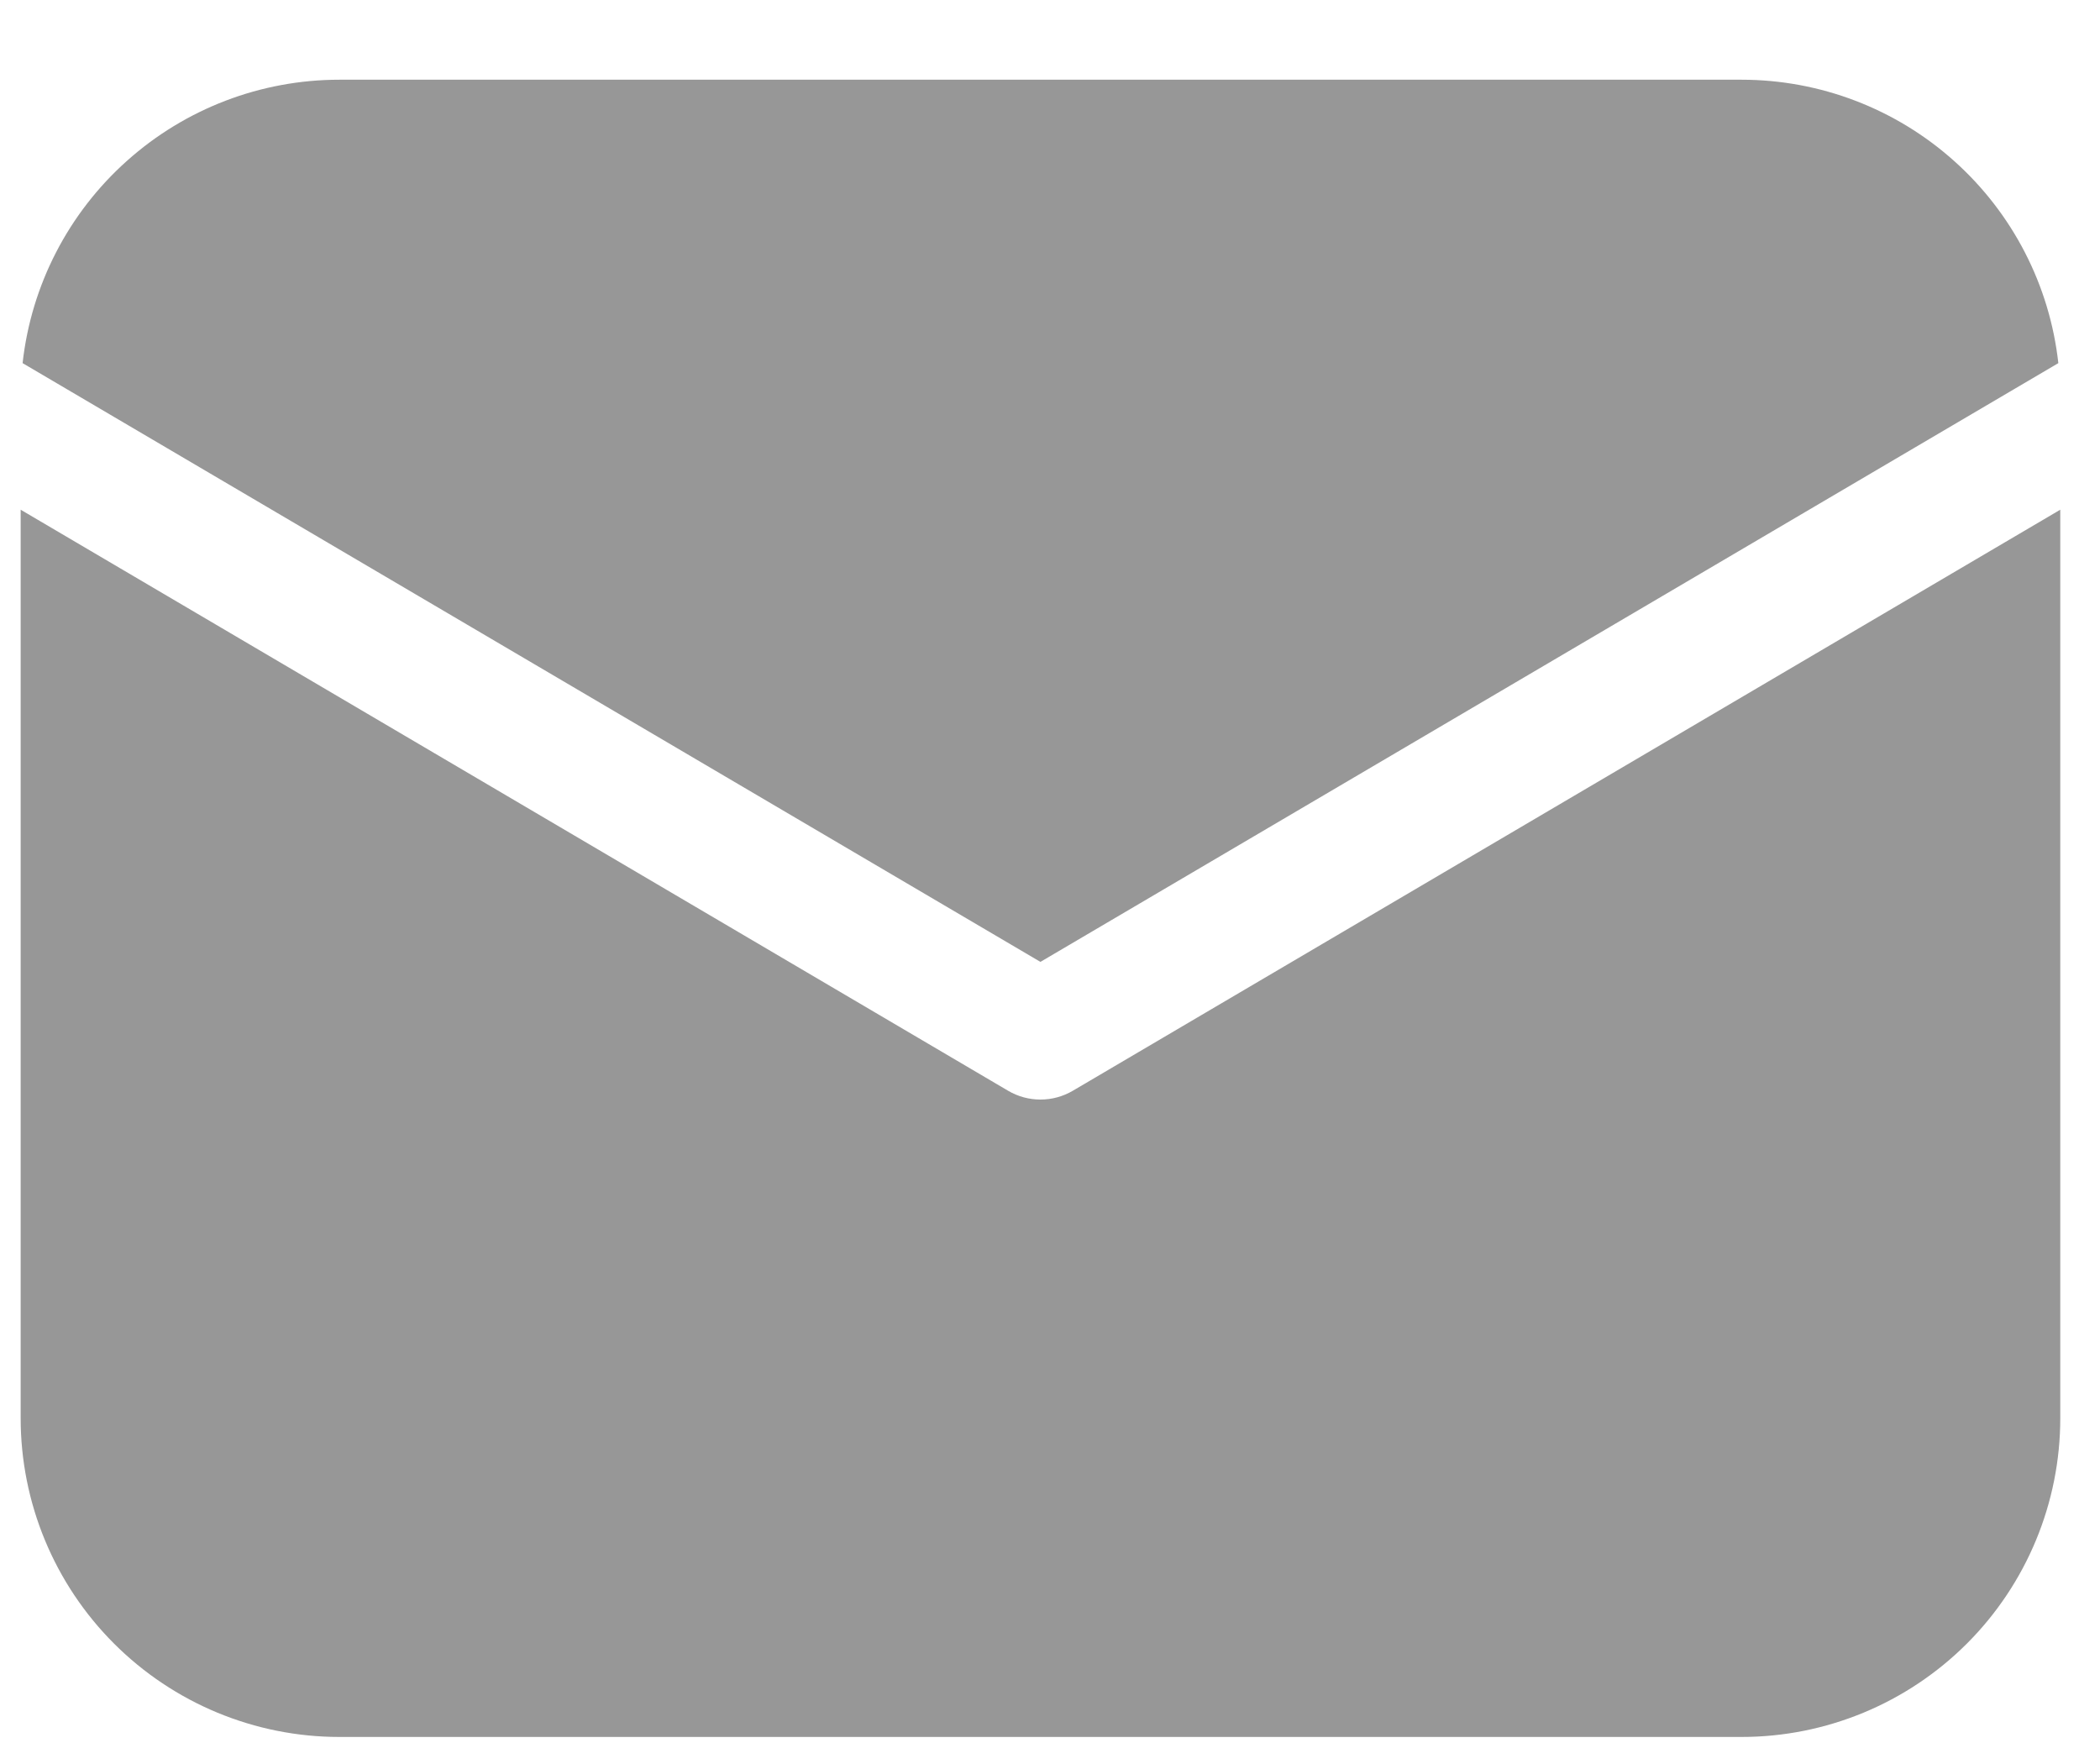 <svg width="25" height="21" viewBox="0 0 25 21" fill="none" xmlns="http://www.w3.org/2000/svg">
<path d="M24.527 6.068V16.884C24.527 17.89 24.127 18.855 23.416 19.566C22.704 20.278 21.739 20.678 20.733 20.678H4.04C3.034 20.678 2.069 20.278 1.357 19.566C0.646 18.855 0.246 17.89 0.246 16.884V6.068L12.001 12.985C12.118 13.054 12.251 13.09 12.386 13.09C12.522 13.09 12.655 13.054 12.772 12.985L24.527 6.068ZM20.733 0.949C21.666 0.949 22.567 1.293 23.263 1.916C23.959 2.538 24.401 3.395 24.504 4.323L12.386 11.451L0.269 4.323C0.372 3.395 0.814 2.538 1.51 1.916C2.206 1.293 3.106 0.949 4.04 0.949H20.733Z" fill="#979797"/>
</svg>
